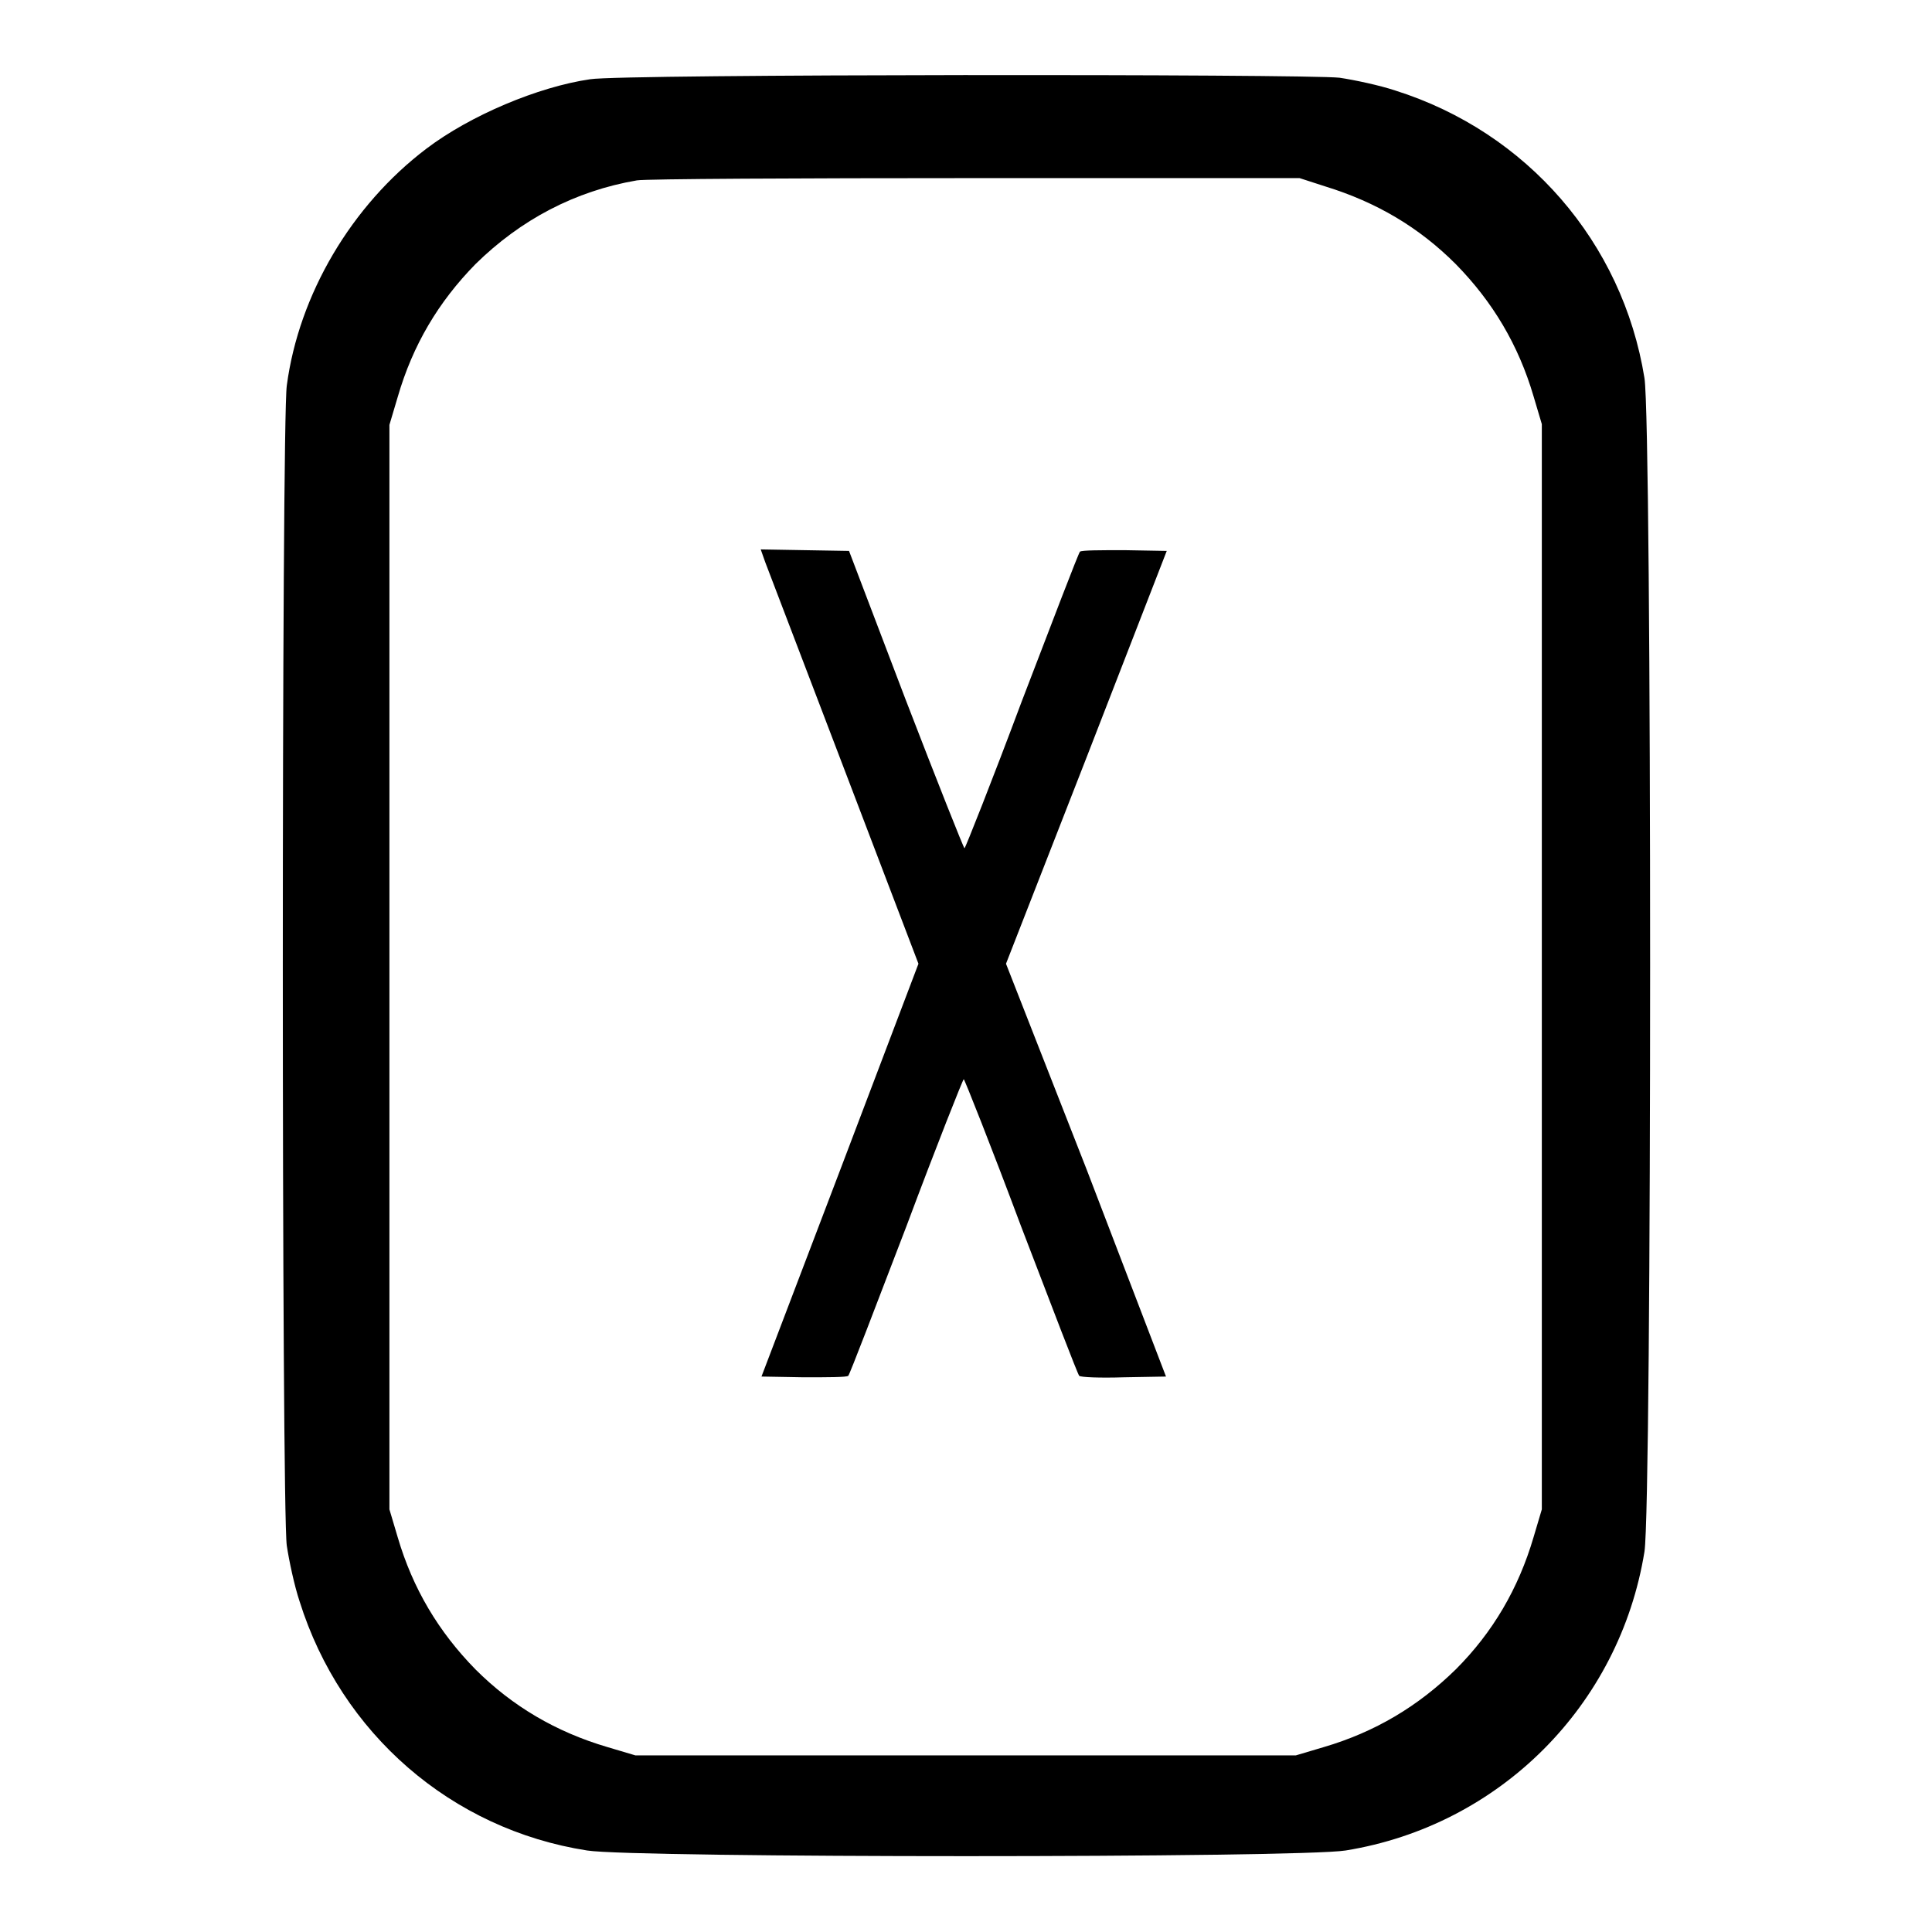 <?xml version="1.0" encoding="utf-8"?>
<!-- Svg Vector Icons : http://www.onlinewebfonts.com/icon -->
<!DOCTYPE svg PUBLIC "-//W3C//DTD SVG 1.1//EN" "http://www.w3.org/Graphics/SVG/1.1/DTD/svg11.dtd">
<svg version="1.1" xmlns="http://www.w3.org/2000/svg" xmlns:xlink="http://www.w3.org/1999/xlink" x="0px" y="0px" viewBox="0 0 256 256" enable-background="new 0 0 256 256" xml:space="preserve">
<g><g><g><path fill="#000000" d="M78.2,10.5c-6.9,1-15.9,4.8-21.7,9.2C46.6,27.2,39.6,39,38,51.1c-0.7,5-0.7,148.7,0,153.7c0.3,2,1,5.3,1.7,7.4c5.5,17.5,20.1,30.2,38.1,33c6.2,1,94.3,1,100.5,0c20.4-3.3,36.3-19.2,39.6-39.6c1-6.3,1-149.2,0-155.5c-2.9-18-15.6-32.6-33-38.1c-2.1-0.7-5.4-1.4-7.4-1.7C173,9.8,82.4,9.8,78.2,10.5z M175.6,24.7c6.8,2.1,12.4,5.4,17.3,10.3c4.9,5,8.3,10.7,10.3,17.5l1.1,3.7v71.9v71.9l-1.1,3.7c-2,6.8-5.4,12.6-10.3,17.5c-5,4.9-10.7,8.3-17.5,10.3l-3.7,1.1H128H84.2l-3.7-1.1c-6.8-2-12.6-5.4-17.5-10.3c-4.9-5-8.3-10.7-10.3-17.5l-1.1-3.7v-71.9V56.3l1.1-3.7C54.7,45.7,58.1,40,63,35c6-5.9,13.2-9.7,21.4-11.1c1.2-0.2,21.5-0.3,45-0.3l42.8,0L175.6,24.7z"/><path fill="#000000" d="M101.4,74.5c0.4,1,5.1,13.4,10.5,27.5l9.8,25.7l-10.4,27.4l-10.4,27.3l5.6,0.1c3.1,0,5.7,0,5.9-0.2c0.2-0.2,3.6-9.1,7.7-19.8c4-10.7,7.5-19.5,7.6-19.5c0.1,0,3.6,8.8,7.6,19.5c4.1,10.7,7.5,19.6,7.7,19.8c0.2,0.2,2.8,0.3,5.9,0.2l5.6-0.1L144,155l-10.7-27.3l10.7-27.4L154.6,73l-5.6-0.1c-3.1,0-5.7,0-5.9,0.2c-0.2,0.2-3.6,9.1-7.7,19.8c-4,10.7-7.5,19.5-7.6,19.5s-3.6-8.8-7.8-19.7L112.5,73l-5.9-0.1l-5.8-0.1L101.4,74.5z"/></g></g></g>
</svg>